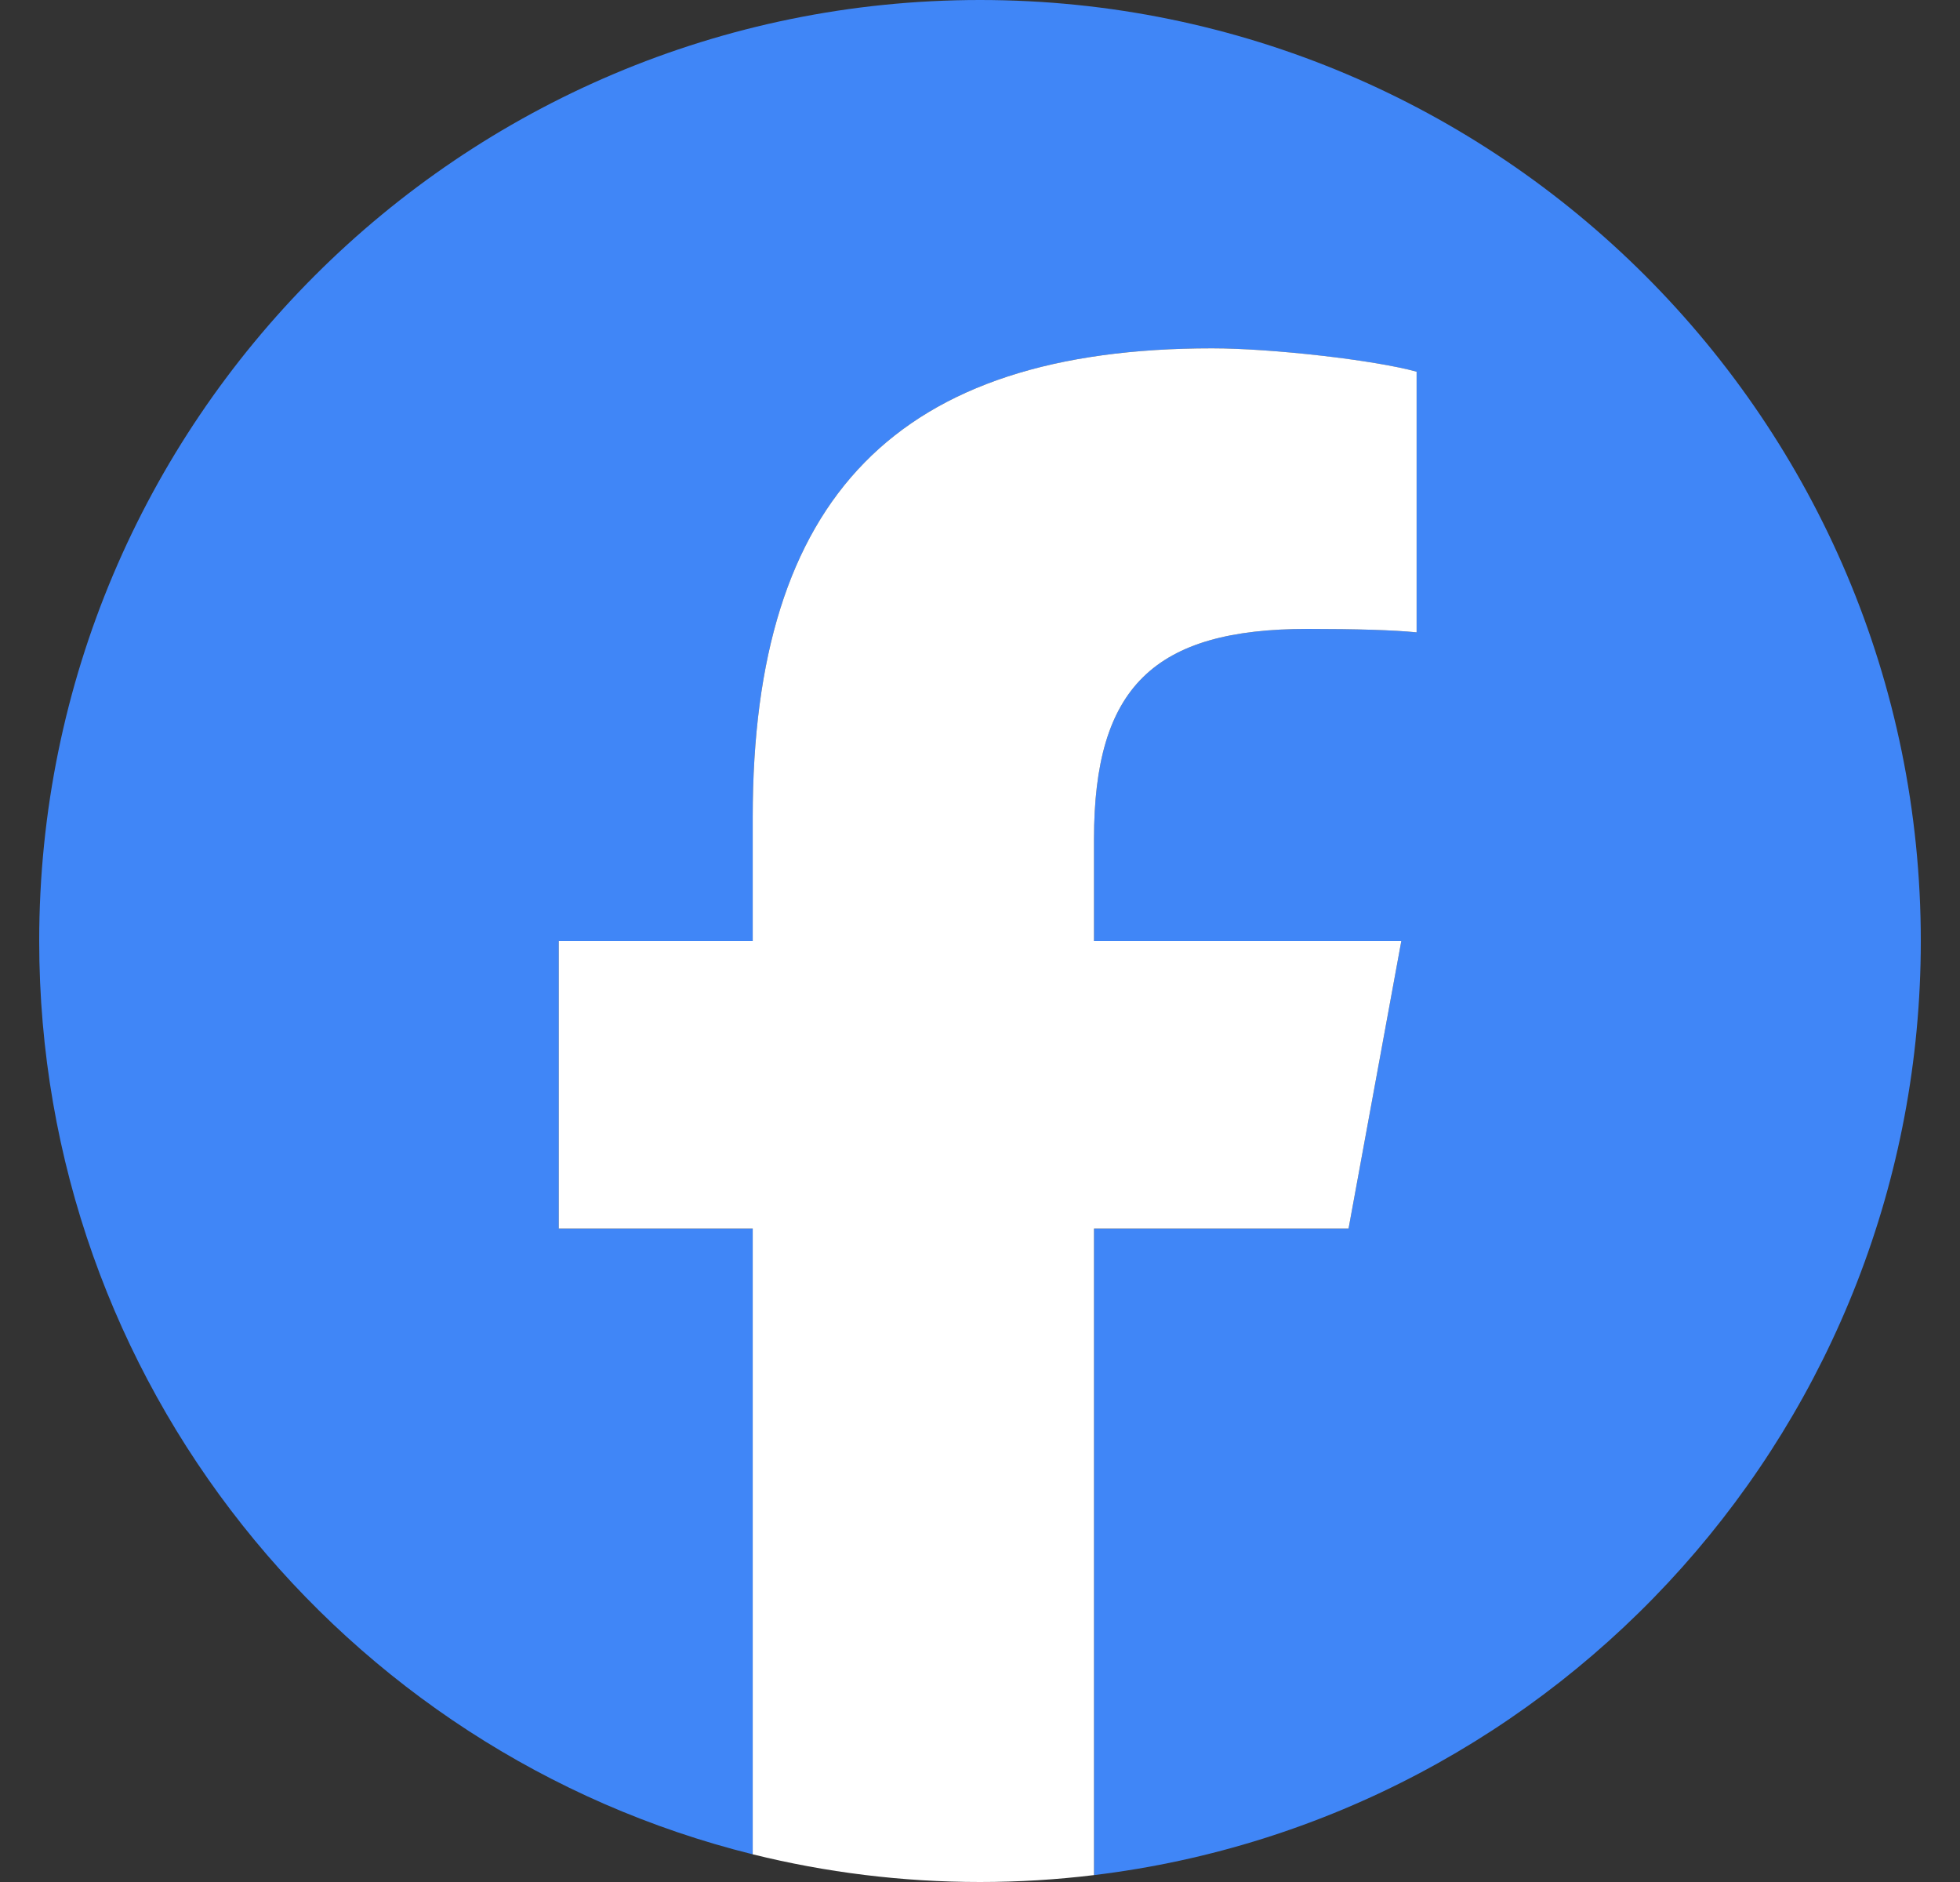 <svg width="25" height="24" viewBox="0 0 25 24" fill="none" xmlns="http://www.w3.org/2000/svg">
<rect x="0" y="0" width="25" height="24" fill="#333333" stroke="none"/>
<g clip-path="url(#clip0_3756_5232)">
<path d="M24.5 12C24.5 5.373 19.127 0 12.5 0C5.873 0 0.5 5.373 0.5 12C0.5 17.628 4.375 22.35 9.601 23.647V15.667H7.127V12H9.601V10.42C9.601 6.336 11.45 4.442 15.46 4.442C16.22 4.442 17.532 4.592 18.069 4.74V8.064C17.785 8.035 17.293 8.02 16.682 8.02C14.715 8.02 13.954 8.765 13.954 10.703V12H17.874L17.201 15.667H13.954V23.912C19.896 23.195 24.5 18.135 24.5 12H24.5Z" fill="#4086F7"/>
<path d="M17.201 15.667L17.874 12H13.954V10.703C13.954 8.765 14.715 8.02 16.682 8.02C17.293 8.02 17.785 8.035 18.069 8.064V4.74C17.532 4.591 16.22 4.442 15.46 4.442C11.45 4.442 9.601 6.335 9.601 10.42V12H7.127V15.667H9.601V23.647C10.53 23.877 11.501 24 12.5 24C12.992 24 13.477 23.97 13.954 23.912V15.667H17.2H17.201Z" fill="white"/>
</g>
<defs>
<clipPath id="clip0_3756_5232">
<rect width="24" height="24" fill="white" transform="translate(0.5)"/>
</clipPath>
</defs>
</svg>
